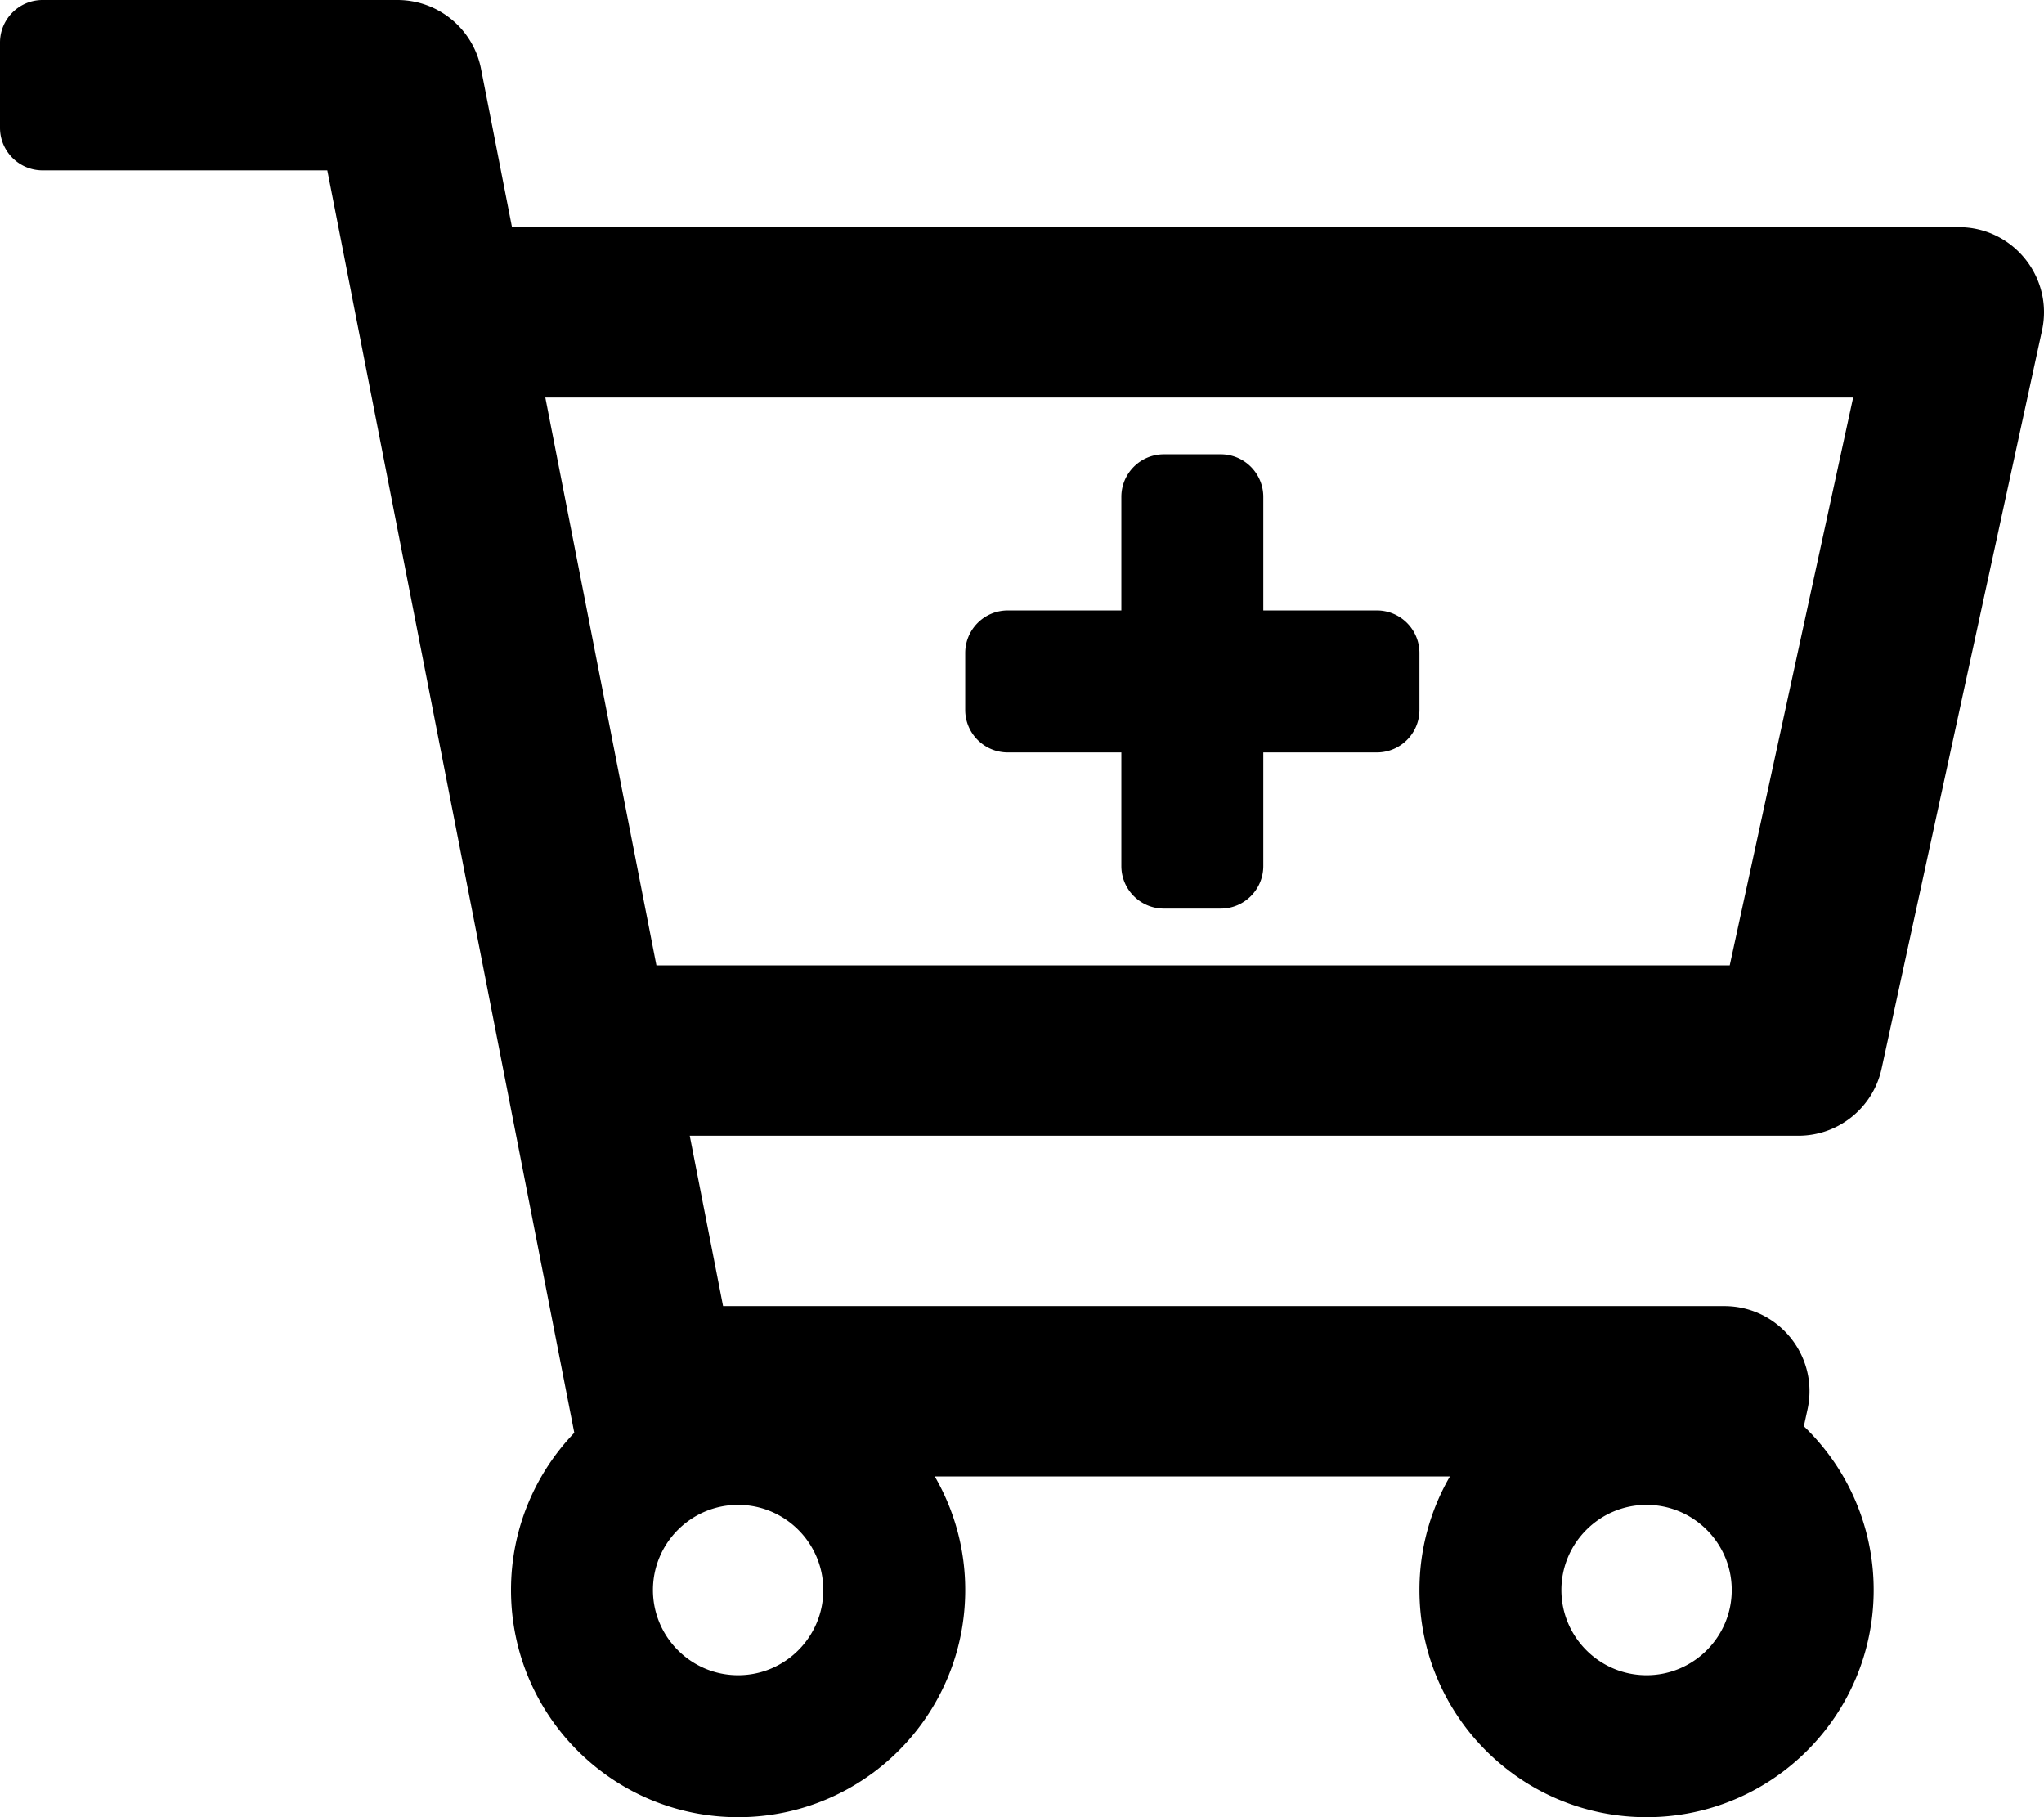 <svg xmlns="http://www.w3.org/2000/svg" viewBox="0 0 576 512"><path d="M551.991 64H144.28l-8.726-44.608C133.35 8.128 123.478 0 112 0H12C5.373 0 0 5.373 0 12v24c0 6.627 5.373 12 12 12h80.24l69.594 355.701C150.796 415.201 144 430.802 144 448c0 35.346 28.654 64 64 64s64-28.654 64-64a63.681 63.681 0 0 0-8.583-32h145.167a63.681 63.681 0 0 0-8.583 32c0 35.346 28.654 64 64 64s64-28.654 64-64c0-18.136-7.556-34.496-19.676-46.142l1.035-4.757c3.254-14.96-8.142-29.101-23.452-29.101H203.76l-9.39-48h312.405c11.29 0 21.054-7.869 23.452-18.902l45.216-208C578.695 78.139 567.299 64 551.991 64zM464 424c13.234 0 24 10.766 24 24s-10.766 24-24 24-24-10.766-24-24 10.766-24 24-24zm-256 0c13.234 0 24 10.766 24 24s-10.766 24-24 24-24-10.766-24-24 10.766-24 24-24zm279.438-152H184.98l-31.31-160h368.548l-34.78 160zM272 200v-16c0-6.627 5.373-12 12-12h32v-32c0-6.627 5.373-12 12-12h16c6.627 0 12 5.373 12 12v32h32c6.627 0 12 5.373 12 12v16c0 6.627-5.373 12-12 12h-32v32c0 6.627-5.373 12-12 12h-16c-6.627 0-12-5.373-12-12v-32h-32c-6.627 0-12-5.373-12-12z"/></svg>
<!--
Font Awesome Pro 5.3.1 by @fontawesome - https://fontawesome.com
License - https://fontawesome.com/license (Commercial License)
-->